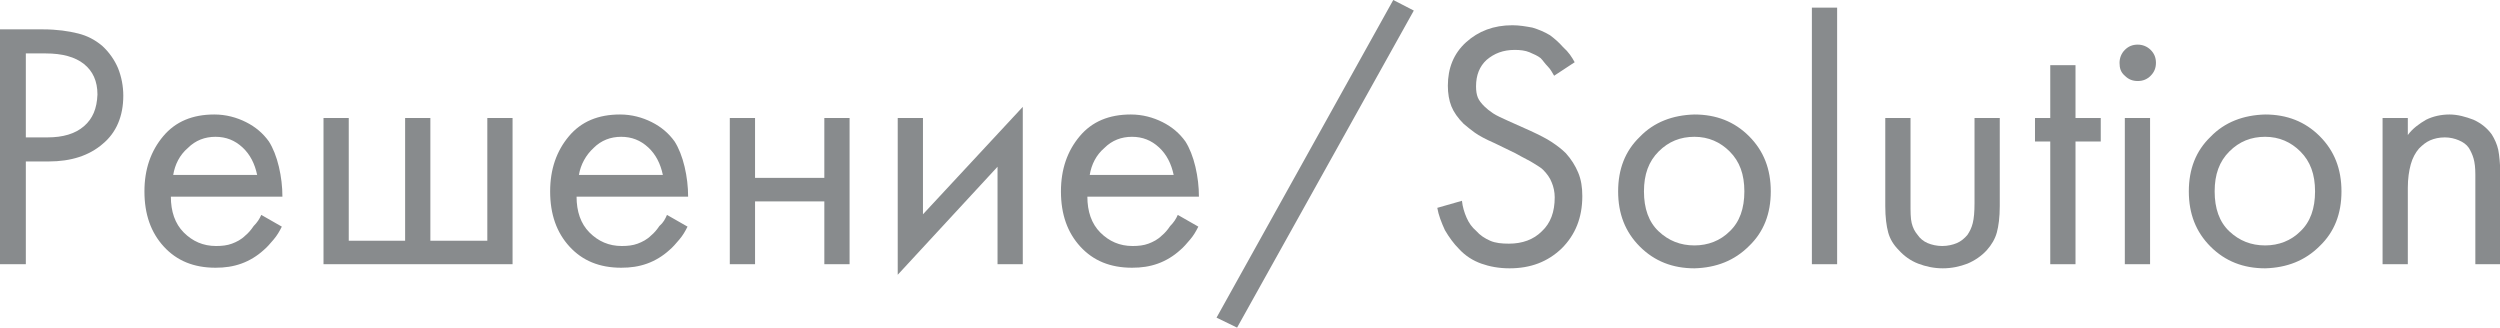 <?xml version="1.0" encoding="UTF-8"?> <!-- Generator: Adobe Illustrator 18.0.0, SVG Export Plug-In . SVG Version: 6.00 Build 0) --> <svg xmlns="http://www.w3.org/2000/svg" xmlns:xlink="http://www.w3.org/1999/xlink" id="Слой_1" x="0px" y="0px" viewBox="0 0 425.8 55.8" xml:space="preserve"> <g> <path fill="#888B8D" d="M0,5h7.3c2.4,0,4.4,0.3,6,0.7c1.6,0.4,2.9,1.1,4.1,2.1c1.2,1.1,2.1,2.4,2.7,3.8c0.6,1.5,0.9,3.1,0.9,4.7 c0,3.5-1.2,6.3-3.5,8.2c-2.3,2-5.4,3-9.2,3H4.4V45H0V5z M4.4,9.2v14.2h3.7c2.6,0,4.7-0.6,6.2-1.9c1.5-1.3,2.2-3,2.3-5.4 c0-2.3-0.8-4-2.3-5.2c-1.5-1.2-3.7-1.8-6.5-1.8H4.4z"></path> <path fill="#888B8D" d="M44.5,36.6l3.5,2c-0.4,0.8-0.8,1.5-1.4,2.2s-1.1,1.3-1.7,1.8c-1.1,1-2.4,1.8-3.8,2.3 c-1.4,0.5-2.8,0.7-4.4,0.7c-3.7,0-6.6-1.2-8.8-3.6c-2.2-2.4-3.3-5.5-3.3-9.4c0-3.8,1.1-6.9,3.2-9.4c2.1-2.5,5-3.7,8.7-3.7 c2,0,3.8,0.5,5.4,1.3c1.6,0.8,2.9,1.9,3.9,3.3c0.7,1.1,1.3,2.6,1.7,4.3c0.4,1.7,0.6,3.4,0.6,5.1h-19c0,2.5,0.7,4.6,2.2,6.1 c1.5,1.5,3.3,2.3,5.5,2.3c1,0,1.9-0.1,2.7-0.4c0.8-0.3,1.6-0.7,2.3-1.4c0.5-0.4,1-1,1.4-1.6C43.8,37.9,44.2,37.3,44.5,36.6z M29.5,29.8h14.3c-0.4-1.9-1.2-3.5-2.5-4.7c-1.3-1.2-2.8-1.8-4.6-1.8c-1.8,0-3.4,0.6-4.7,1.9C30.6,26.4,29.8,28,29.5,29.8z"></path> <path fill="#888B8D" d="M55.1,45V20.1h4.3V41h9.6V20.1h4.3V41H83V20.1h4.3V45H55.1z"></path> <path fill="#888B8D" d="M113.6,36.6l3.5,2c-0.4,0.8-0.8,1.5-1.4,2.2s-1.1,1.3-1.7,1.8c-1.1,1-2.4,1.8-3.8,2.3 c-1.4,0.5-2.8,0.7-4.4,0.7c-3.7,0-6.6-1.2-8.8-3.6c-2.2-2.4-3.3-5.5-3.3-9.4c0-3.8,1.1-6.9,3.2-9.4c2.1-2.5,5-3.7,8.7-3.7 c2,0,3.8,0.5,5.4,1.3c1.6,0.8,2.9,1.9,3.9,3.3c0.7,1.1,1.3,2.6,1.7,4.3c0.4,1.7,0.6,3.4,0.6,5.1h-19c0,2.5,0.7,4.6,2.2,6.1 c1.5,1.5,3.3,2.3,5.5,2.3c1,0,1.9-0.1,2.7-0.4c0.8-0.3,1.6-0.7,2.3-1.4c0.5-0.4,1-1,1.4-1.6C113,37.9,113.3,37.3,113.6,36.6z M98.6,29.8h14.3c-0.4-1.9-1.2-3.5-2.5-4.7c-1.3-1.2-2.8-1.8-4.6-1.8c-1.8,0-3.4,0.6-4.7,1.9C99.8,26.4,98.9,28,98.6,29.8z"></path> <path fill="#888B8D" d="M124.3,45V20.1h4.3v10.2h11.8V20.1h4.3V45h-4.3V34.3h-11.8V45H124.3z"></path> <path fill="#888B8D" d="M152.9,20.1h4.3v16.4l17-18.3V45h-4.3V28.4l-17,18.4V20.1z"></path> <path fill="#888B8D" d="M200.6,36.6l3.5,2c-0.4,0.8-0.8,1.5-1.4,2.2s-1.1,1.3-1.7,1.8c-1.1,1-2.4,1.8-3.8,2.3 c-1.4,0.5-2.8,0.7-4.4,0.7c-3.7,0-6.6-1.2-8.8-3.6c-2.2-2.4-3.3-5.5-3.3-9.4c0-3.8,1.1-6.9,3.2-9.4c2.1-2.5,5-3.7,8.7-3.7 c2,0,3.8,0.5,5.4,1.3c1.6,0.8,2.9,1.9,3.9,3.3c0.7,1.1,1.3,2.6,1.7,4.3c0.4,1.7,0.6,3.4,0.6,5.1h-19c0,2.5,0.7,4.6,2.2,6.1 c1.5,1.5,3.3,2.3,5.5,2.3c1,0,1.9-0.1,2.7-0.4c0.8-0.3,1.6-0.7,2.3-1.4c0.5-0.4,1-1,1.4-1.6C199.9,37.9,200.3,37.3,200.6,36.6z M185.6,29.8h14.3c-0.4-1.9-1.2-3.5-2.5-4.7c-1.3-1.2-2.8-1.8-4.6-1.8c-1.8,0-3.4,0.6-4.7,1.9C186.7,26.4,185.9,28,185.6,29.8z"></path> <path fill="#888B8D" d="M207.2,54.1L237.3,0l3.5,1.8l-30.1,54L207.2,54.1z"></path> <path fill="#888B8D" d="M268.2,10.6l-3.5,2.3c-0.3-0.5-0.6-1.1-1.1-1.6s-0.8-1-1.2-1.4c-0.5-0.4-1.2-0.7-1.9-1 c-0.7-0.3-1.6-0.4-2.5-0.4c-2,0-3.5,0.6-4.8,1.7c-1.2,1.1-1.8,2.6-1.8,4.5c0,0.8,0.1,1.4,0.3,1.9c0.2,0.5,0.6,1,1.1,1.5 c0.4,0.4,0.9,0.8,1.5,1.2c0.6,0.4,1.5,0.8,2.6,1.3l3.8,1.7c1.5,0.7,2.7,1.3,3.6,1.9c0.9,0.6,1.7,1.2,2.4,1.9c0.9,1,1.6,2.1,2.1,3.3 c0.5,1.2,0.7,2.5,0.7,4c0,3.7-1.2,6.6-3.5,8.9c-2.4,2.3-5.3,3.4-8.9,3.4c-1.8,0-3.4-0.3-4.8-0.8c-1.4-0.5-2.7-1.3-3.8-2.5 c-0.9-0.9-1.7-2-2.4-3.2c-0.6-1.3-1.1-2.6-1.3-3.8l4.2-1.2c0.1,1,0.4,2,0.8,2.9c0.4,0.9,0.9,1.6,1.6,2.2c0.7,0.8,1.5,1.3,2.4,1.7 c0.9,0.4,2,0.5,3.2,0.5c2.3,0,4.2-0.7,5.6-2.1c1.5-1.4,2.2-3.3,2.2-5.8c0-0.9-0.2-1.8-0.5-2.5c-0.3-0.8-0.8-1.5-1.5-2.2 c-0.4-0.4-1-0.7-1.6-1.1c-0.6-0.4-1.7-0.9-3.1-1.7l-3.5-1.7c-1.6-0.7-2.7-1.3-3.4-1.8c-0.7-0.5-1.3-1-1.9-1.5c-1-1-1.7-2-2.1-3 c-0.4-1-0.6-2.2-0.6-3.5c0-3,1-5.5,3.1-7.4c2.1-1.9,4.7-2.9,7.9-2.9c1.2,0,2.3,0.2,3.4,0.4c1,0.3,2,0.7,3,1.3 c0.8,0.6,1.5,1.2,2.2,2C267.2,8.9,267.7,9.7,268.2,10.6z"></path> <path fill="#888B8D" d="M288.6,45.7c-3.7,0-6.8-1.2-9.3-3.7c-2.5-2.5-3.7-5.6-3.7-9.4c0-3.8,1.2-6.9,3.7-9.3 c2.4-2.5,5.6-3.7,9.3-3.8c3.7,0,6.8,1.2,9.3,3.7c2.5,2.5,3.7,5.6,3.7,9.4c0,3.8-1.2,6.9-3.7,9.3C295.4,44.4,292.3,45.6,288.6,45.7z M288.6,23.3c-2.4,0-4.4,0.8-6.1,2.5c-1.7,1.7-2.5,3.9-2.5,6.8c0,2.9,0.8,5.2,2.5,6.8c1.7,1.6,3.7,2.4,6.1,2.4c2.3,0,4.4-0.8,6-2.4 c1.7-1.6,2.5-3.9,2.5-6.8c0-2.9-0.8-5.1-2.5-6.8C293,24.2,291,23.3,288.6,23.3z"></path> <path fill="#888B8D" d="M308.6,1.3h4.3V45h-4.3V1.3z"></path> <path fill="#888B8D" d="M325.4,20.1v14.5c0,1.5,0,2.6,0.2,3.4c0.2,0.8,0.5,1.4,1,2c0.4,0.6,1,1.1,1.7,1.4c0.7,0.3,1.6,0.5,2.5,0.5 c0.9,0,1.8-0.2,2.5-0.5c0.7-0.3,1.3-0.8,1.8-1.4c0.4-0.6,0.7-1.2,0.9-2s0.3-1.9,0.3-3.4V20.1h4.3v15c0,1.9-0.2,3.4-0.5,4.5 c-0.3,1.1-0.9,2.1-1.7,3c-0.9,1-2.1,1.8-3.3,2.3c-1.3,0.5-2.7,0.8-4.2,0.8c-1.5,0-2.9-0.3-4.2-0.8c-1.3-0.5-2.4-1.3-3.3-2.3 c-0.9-0.9-1.5-1.9-1.8-3c-0.3-1.1-0.5-2.6-0.5-4.5v-15H325.4z"></path> <path fill="#888B8D" d="M357.8,24.1h-4.3V45h-4.3V24.1h-2.6v-4h2.6v-9h4.3v9h4.3V24.1z"></path> <path fill="#888B8D" d="M361,10.7c0-0.8,0.3-1.6,0.9-2.2c0.6-0.6,1.3-0.9,2.2-0.9c0.8,0,1.6,0.3,2.2,0.9s0.9,1.3,0.9,2.2 c0,0.9-0.3,1.6-0.9,2.2c-0.6,0.6-1.3,0.9-2.2,0.9c-0.9,0-1.6-0.3-2.2-0.9C361.2,12.3,361,11.6,361,10.7z M361.9,20.1h4.3V45h-4.3 V20.1z"></path> <path fill="#888B8D" d="M385.8,45.7c-3.7,0-6.8-1.2-9.3-3.7c-2.5-2.5-3.7-5.6-3.7-9.4c0-3.8,1.2-6.9,3.7-9.3 c2.4-2.5,5.6-3.7,9.3-3.8c3.7,0,6.8,1.2,9.3,3.7c2.5,2.5,3.7,5.6,3.7,9.4c0,3.8-1.2,6.9-3.7,9.3C392.6,44.4,389.5,45.6,385.8,45.7z M385.8,23.3c-2.4,0-4.4,0.8-6.1,2.5c-1.7,1.7-2.5,3.9-2.5,6.8c0,2.9,0.8,5.2,2.5,6.8c1.7,1.6,3.7,2.4,6.1,2.4c2.3,0,4.4-0.8,6-2.4 c1.7-1.6,2.5-3.9,2.5-6.8c0-2.9-0.8-5.1-2.5-6.8C390.2,24.2,388.2,23.3,385.8,23.3z"></path> <path fill="#888B8D" d="M405.8,45V20.1h4.3V23c0.8-1.1,1.9-1.9,3.1-2.6c1.2-0.6,2.6-0.9,4-0.9c1.4,0,2.8,0.4,4.1,0.9 c1.3,0.6,2.3,1.4,3.1,2.5c0.5,0.8,0.9,1.7,1.1,2.6c0.2,1,0.3,2.3,0.4,4V45h-4.3V29.7c0-1.1-0.1-2-0.3-2.7c-0.2-0.7-0.5-1.3-0.8-1.8 c-0.4-0.6-1-1-1.7-1.3c-0.7-0.3-1.5-0.5-2.4-0.5c-1,0-1.8,0.2-2.5,0.5c-0.7,0.3-1.3,0.8-1.9,1.4c-0.6,0.7-1.1,1.6-1.4,2.7 c-0.3,1.1-0.5,2.4-0.5,4v13H405.8z"></path> </g> </svg> 